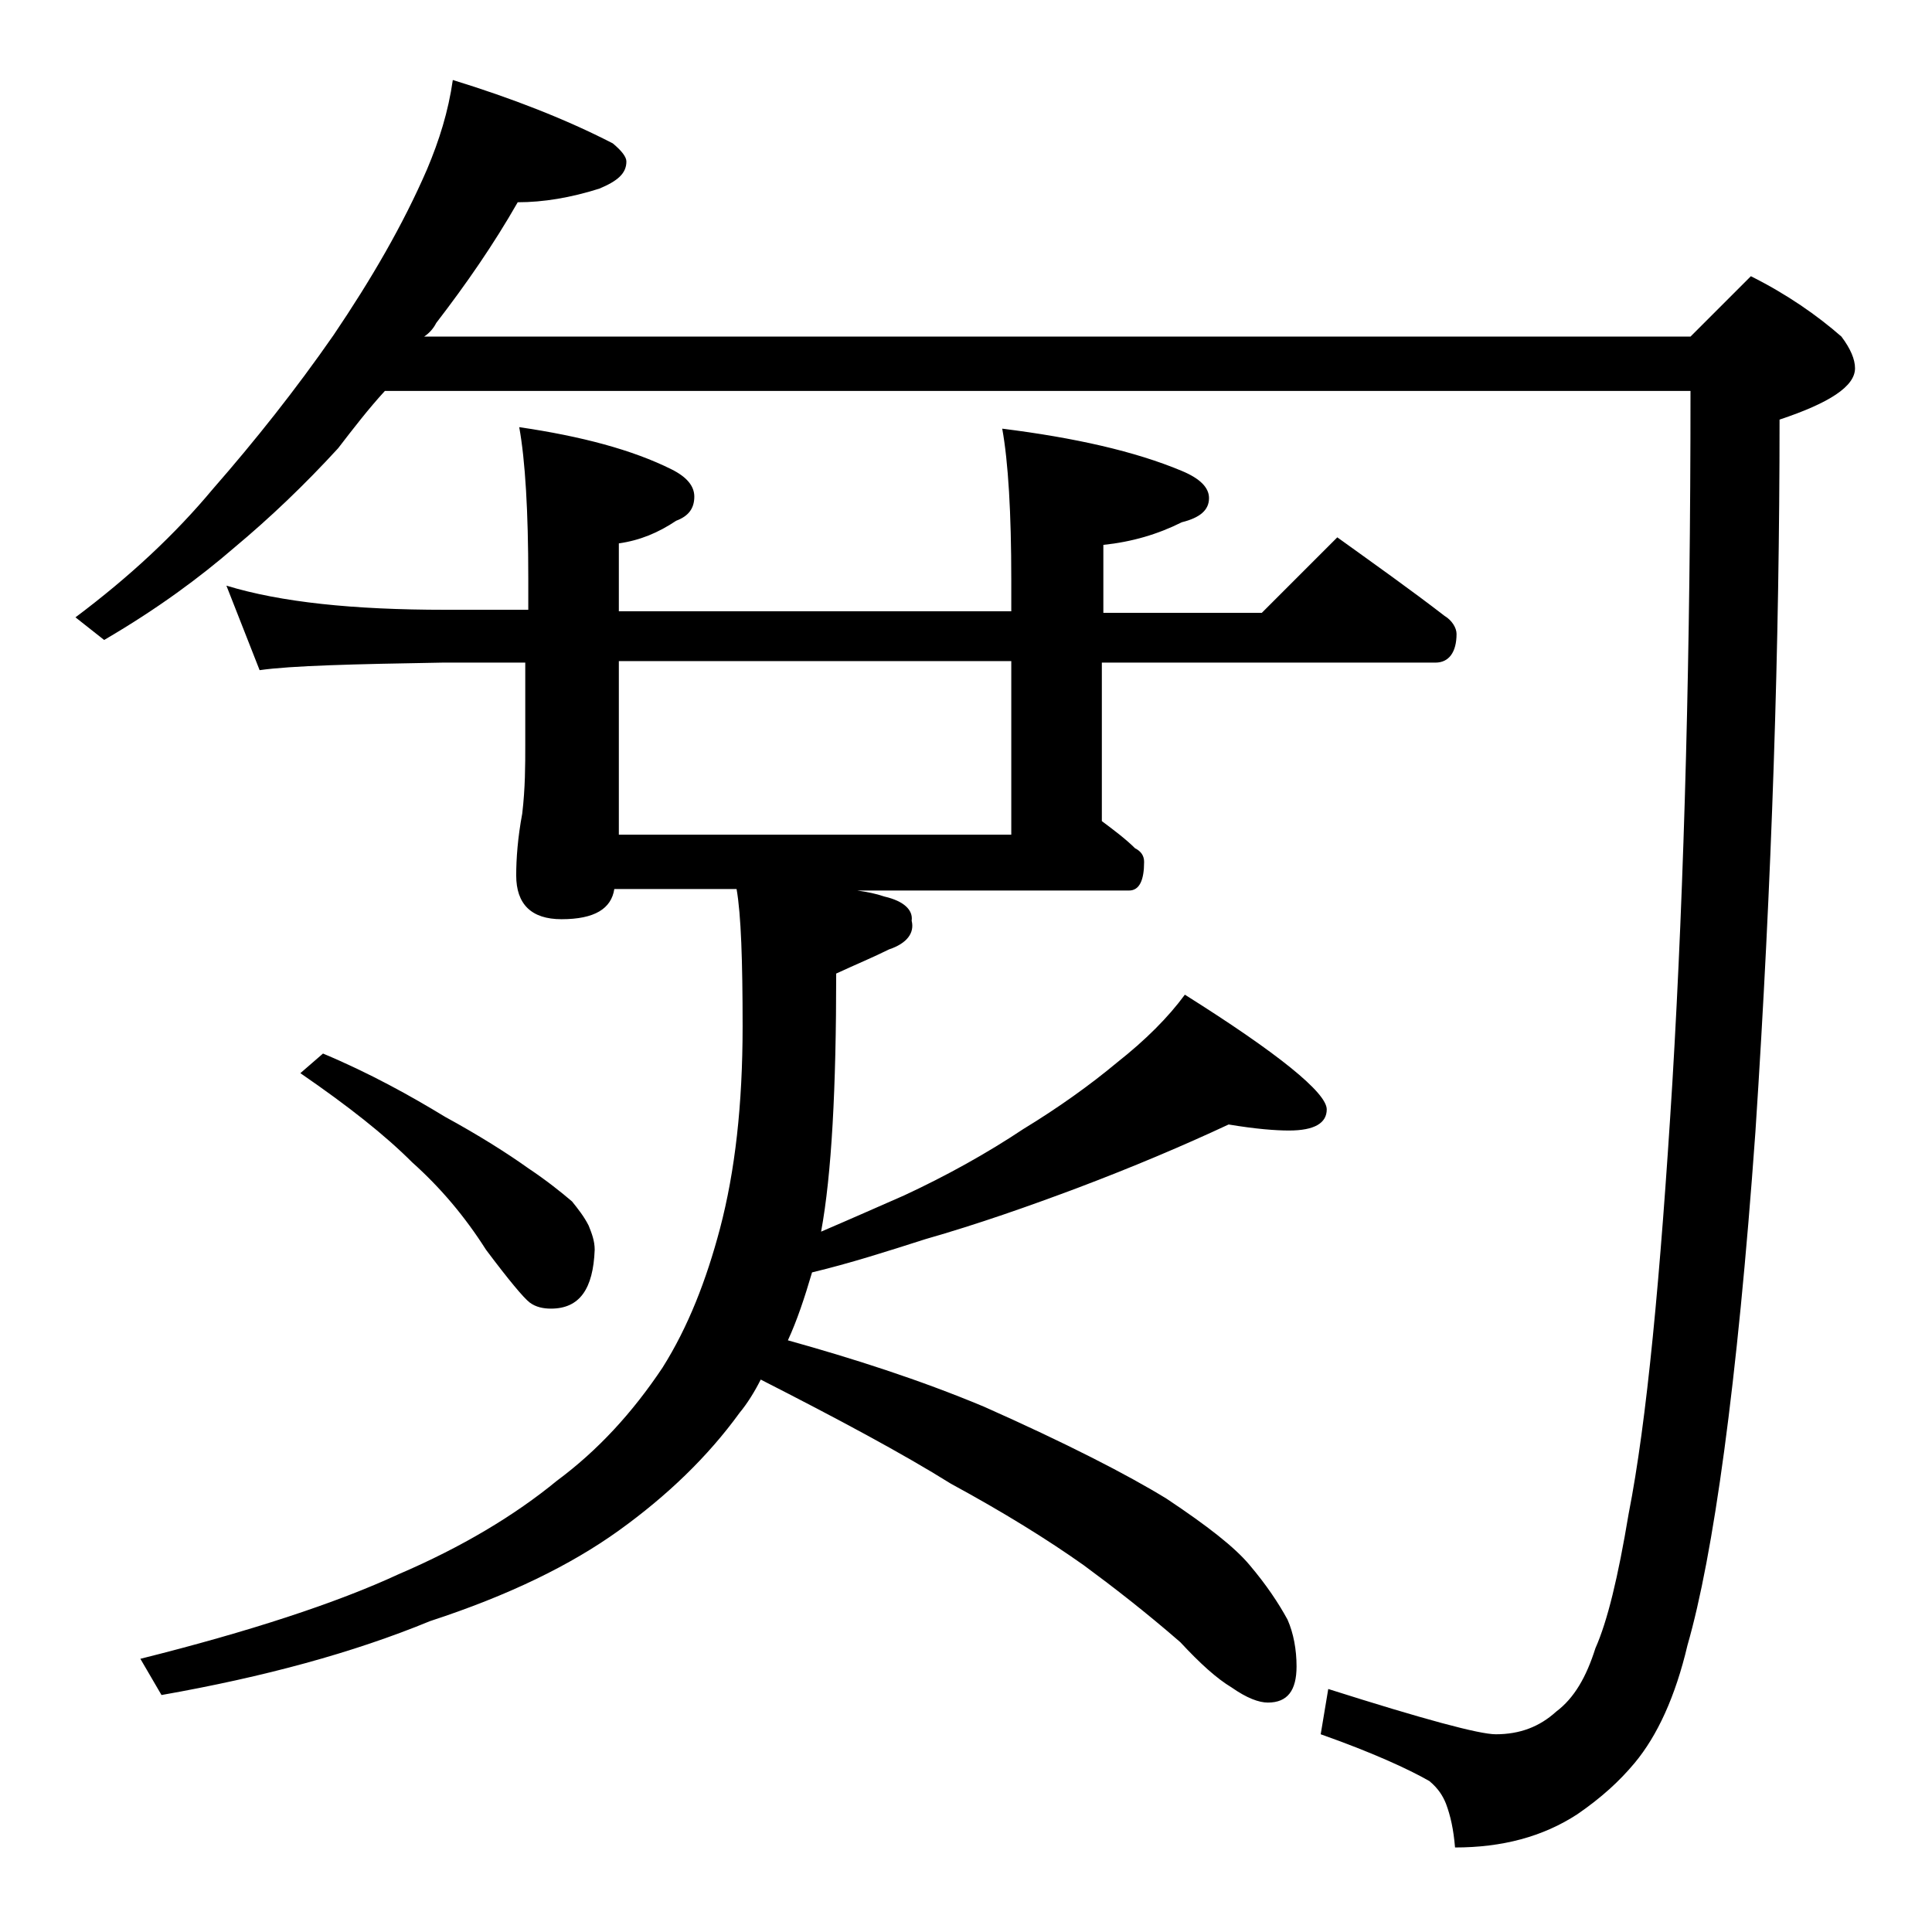 <?xml version="1.0" encoding="utf-8"?>
<!-- Generator: Adobe Illustrator 18.0.0, SVG Export Plug-In . SVG Version: 6.00 Build 0)  -->
<!DOCTYPE svg PUBLIC "-//W3C//DTD SVG 1.1//EN" "http://www.w3.org/Graphics/SVG/1.1/DTD/svg11.dtd">
<svg version="1.1" id="Layer_1" xmlns="http://www.w3.org/2000/svg" xmlns:xlink="http://www.w3.org/1999/xlink" x="0px" y="0px"
	 viewBox="0 0 128 128" enable-background="new 0 0 128 128" xml:space="preserve">
<path d="M30,5.3c3.9,1.2,7.5,2.6,10.6,4.2c0.6,0.5,0.9,0.9,0.9,1.2c0,0.8-0.6,1.3-1.8,1.8c-1.9,0.6-3.7,0.9-5.4,0.9
	c-1.6,2.8-3.4,5.4-5.4,8c-0.2,0.4-0.5,0.7-0.8,0.9H112l4-4c2.4,1.2,4.4,2.6,6,4c0.6,0.8,0.9,1.5,0.9,2.1c0,1.2-1.7,2.3-5,3.4
	c0,14.8-0.5,30.5-1.6,47.2c-1.2,16.8-2.8,28.1-4.5,34c-0.8,3.4-2,6-3.5,7.8c-1,1.2-2.2,2.3-3.8,3.4c-2.3,1.5-5,2.2-8.1,2.2
	c-0.1-1.2-0.3-2.1-0.6-2.9c-0.2-0.5-0.5-1-1.1-1.5c-1.4-0.8-3.8-1.9-7.2-3.1l0.5-3c6.3,2,10,3,11.1,3c1.6,0,2.9-0.5,4-1.5
	c1.2-0.9,2-2.3,2.6-4.2c0.8-1.8,1.5-4.7,2.2-8.9c1.2-6.1,2.1-15.6,2.9-28.6c0.8-13.4,1.2-28.7,1.2-45.8H25.5
	c-1.1,1.2-2.1,2.5-3.1,3.8c-2.2,2.4-4.5,4.6-6.9,6.6c-2.2,1.9-5,4-8.6,6.1L5,40.9c3.6-2.7,6.6-5.5,9.1-8.5c2.8-3.2,5.5-6.6,8-10.2
	c2.5-3.7,4.6-7.3,6.2-11C29.1,9.3,29.7,7.4,30,5.3z M15,38.8c3.6,1.1,8.4,1.6,14.5,1.6H35v-2.1c0-4.4-0.2-7.8-0.6-10
	c4.1,0.6,7.5,1.5,10.1,2.8c1,0.5,1.5,1.1,1.5,1.8c0,0.8-0.4,1.3-1.2,1.6c-1.2,0.8-2.4,1.3-3.8,1.5v4.5h26v-2.1c0-4.4-0.2-7.8-0.6-10
	c4.8,0.6,8.8,1.5,11.9,2.8c1.2,0.5,1.8,1.1,1.8,1.8c0,0.8-0.6,1.3-1.8,1.6c-1.6,0.8-3.3,1.3-5.2,1.5v4.5h10.5l5-5
	c2.5,1.8,4.9,3.5,7.1,5.2c0.5,0.3,0.8,0.8,0.8,1.2c0,1.2-0.5,1.9-1.4,1.9H73v10.5c0.8,0.6,1.6,1.2,2.2,1.8c0.4,0.2,0.6,0.5,0.6,0.9
	c0,1.2-0.3,1.9-1,1.9h-18c0.7,0.1,1.2,0.2,1.8,0.4c1.3,0.3,1.9,0.9,1.8,1.6c0.2,0.8-0.3,1.5-1.5,1.9c-1,0.5-2.2,1-3.5,1.6
	c0,7.6-0.3,13.3-1,17.1c2.1-0.9,3.9-1.7,5.5-2.4c2.8-1.3,5.5-2.8,7.9-4.4c2.3-1.4,4.4-2.9,6.2-4.4c1.9-1.5,3.4-3,4.5-4.5
	c6.2,3.9,9.4,6.5,9.4,7.6c0,0.9-0.8,1.4-2.5,1.4c-0.9,0-2.2-0.1-4-0.4c-3,1.4-6.3,2.8-10,4.2c-3.2,1.2-6.6,2.4-10.1,3.4
	c-2.5,0.8-5,1.6-7.5,2.2c-0.5,1.7-1,3.2-1.6,4.5c4.3,1.2,8.7,2.6,13,4.4c5.4,2.4,9.5,4.5,12.1,6.1c2.7,1.8,4.5,3.2,5.5,4.4
	c1.1,1.3,1.9,2.5,2.5,3.6c0.4,0.9,0.6,2,0.6,3.1c0,1.6-0.6,2.4-1.9,2.4c-0.6,0-1.4-0.3-2.4-1c-1-0.6-2.1-1.6-3.4-3
	c-2.3-2-4.5-3.7-6.4-5.1c-2.4-1.7-5.3-3.5-8.8-5.4c-3.2-2-7.5-4.3-12.6-6.9c-0.4,0.8-0.9,1.6-1.4,2.2c-2.1,2.9-4.8,5.5-8,7.8
	c-3.2,2.3-7.3,4.3-12.5,6c-5.1,2.1-11,3.7-17.8,4.9l-1.4-2.4c7.2-1.8,13-3.7,17.1-5.6c4.2-1.8,7.7-3.9,10.5-6.2c2.7-2,5-4.5,7-7.5
	c1.7-2.7,2.9-5.8,3.8-9.2c1-3.8,1.5-8.2,1.5-13.4c0-4.3-0.1-7.4-0.4-9.1h-8.1c-0.2,1.3-1.3,2-3.5,2c-2,0-3-1-3-2.9
	c0-1.1,0.1-2.5,0.4-4.1c0.2-1.7,0.2-3.2,0.2-4.5v-5.5h-5.5c-5.9,0.1-10,0.2-12.1,0.5L15,38.8z M21.4,69.8c3.1,1.3,5.8,2.8,8.1,4.2
	c2.2,1.2,4.1,2.4,5.5,3.4c1.2,0.8,2.2,1.6,2.9,2.2c0.4,0.5,0.8,1,1.1,1.6c0.2,0.5,0.4,1,0.4,1.6c-0.1,2.6-1,3.9-2.9,3.9
	c-0.5,0-1-0.1-1.4-0.4c-0.4-0.3-1.4-1.5-2.9-3.5c-1.4-2.2-3-4.1-4.9-5.8c-1.8-1.8-4.2-3.7-7.4-5.9L21.4,69.8z M41,55.3h26V43.8H41
	V55.3z"/>
</svg>
